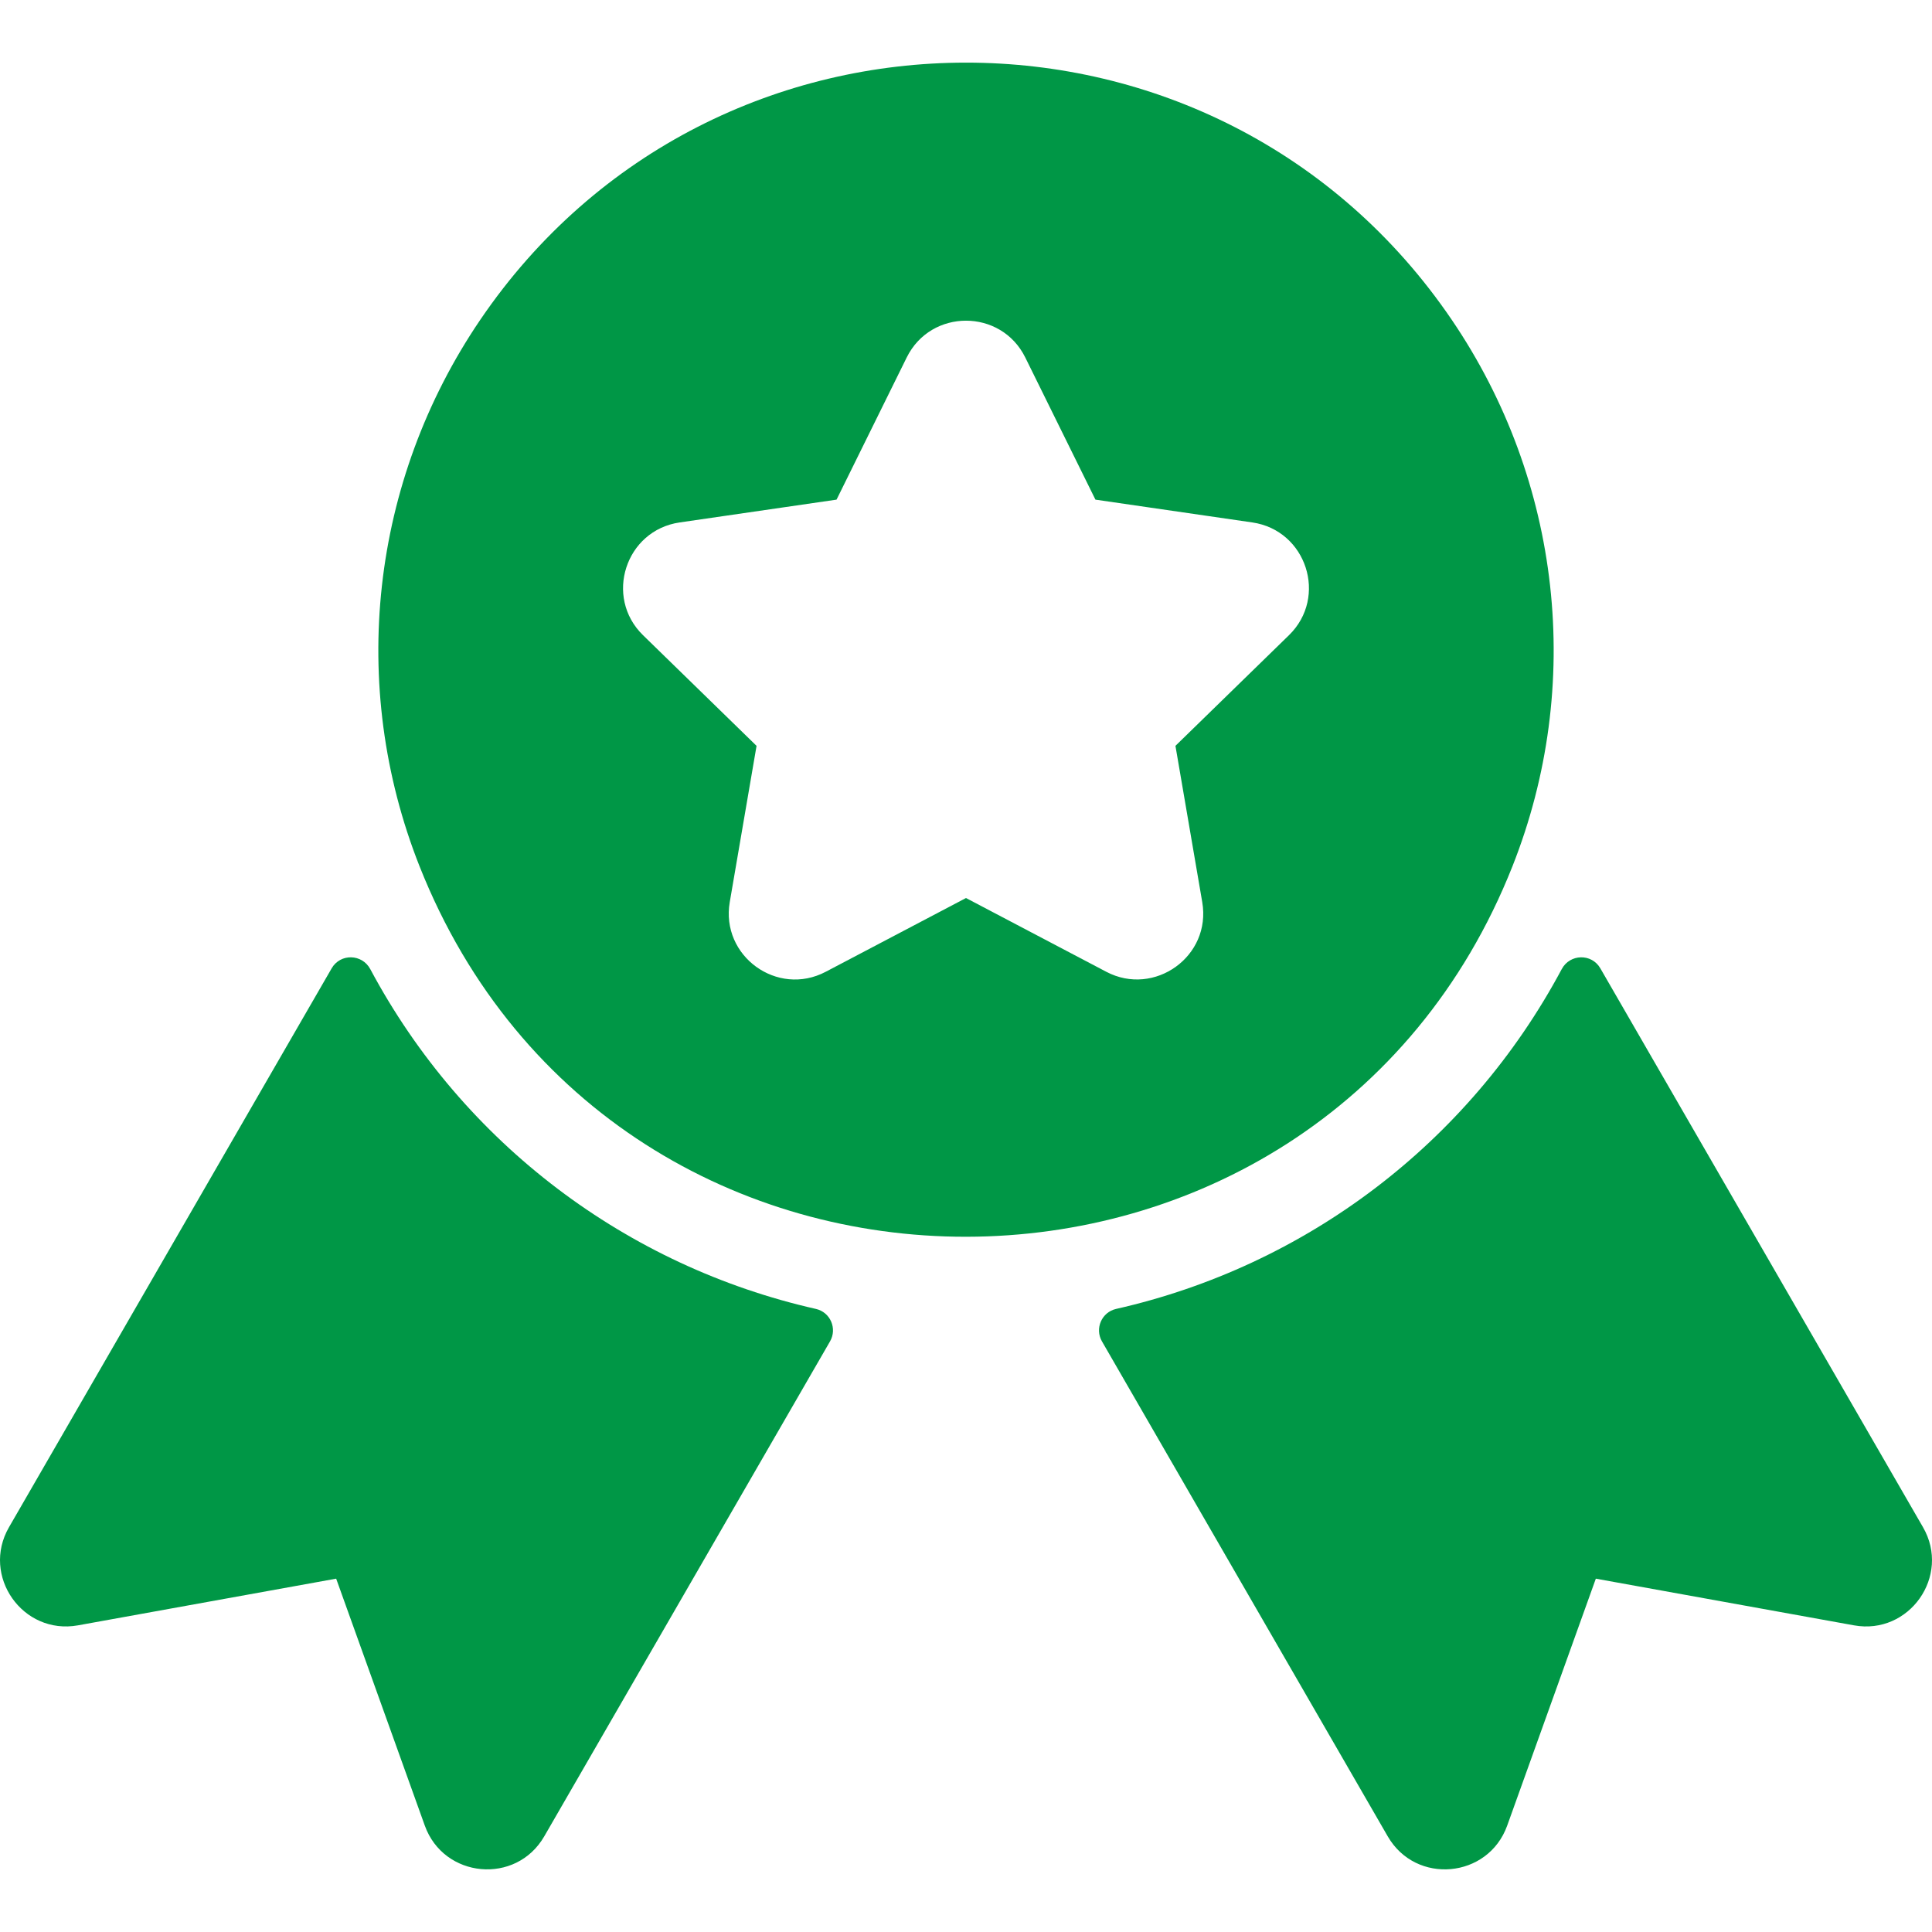 <?xml version="1.0" encoding="UTF-8"?> <svg xmlns="http://www.w3.org/2000/svg" width="512" height="512" viewBox="0 0 512 512" fill="none"><g clip-path="url(#clip0_1808_392)"><path d="M509.618 404.733L424.104 256.612C421.802 252.625 416.044 252.765 413.875 256.825C389.079 303.24 345.694 335.594 295.774 346.88C291.949 347.745 290.074 352.087 292.034 355.483L367.761 486.646C375.237 499.595 394.401 497.795 399.422 483.804L422.91 418.363L491.327 430.733C505.976 433.379 517.065 417.632 509.618 404.733Z" fill="#009746"></path><path d="M216.227 346.88C166.29 335.589 122.911 303.218 98.126 256.825C95.957 252.764 90.199 252.625 87.897 256.611L2.382 404.732C-5.059 417.62 6.014 433.379 20.671 430.732L89.088 418.362L112.576 483.803C117.597 497.789 136.76 499.597 144.237 486.645L219.964 355.482C221.926 352.085 220.052 347.744 216.227 346.88Z" fill="#009746"></path><path d="M400.821 229.56C419.797 181.631 413.787 127.504 384.744 84.77C322.965 -6.137 189.025 -6.112 127.267 84.761C98.219 127.504 92.204 181.633 111.179 229.56C163.147 360.791 349.099 360.177 400.821 229.56ZM341.591 168.333L311.505 197.658L318.607 239.067C321.077 253.47 305.905 264.226 293.187 257.536L256 237.986L218.812 257.537C205.987 264.28 190.941 253.36 193.392 239.068L200.494 197.659L170.408 168.334C160.032 158.218 165.769 140.536 180.117 138.452L221.694 132.41L240.287 94.735C246.7 81.739 265.291 81.732 271.708 94.735L290.301 132.41L331.878 138.452C346.221 140.534 351.973 158.212 341.591 168.333Z" fill="#009746"></path></g><defs><clipPath id="clip0_1808_392"><rect width="512.001" height="512.001" fill="white"></rect></clipPath></defs></svg> 